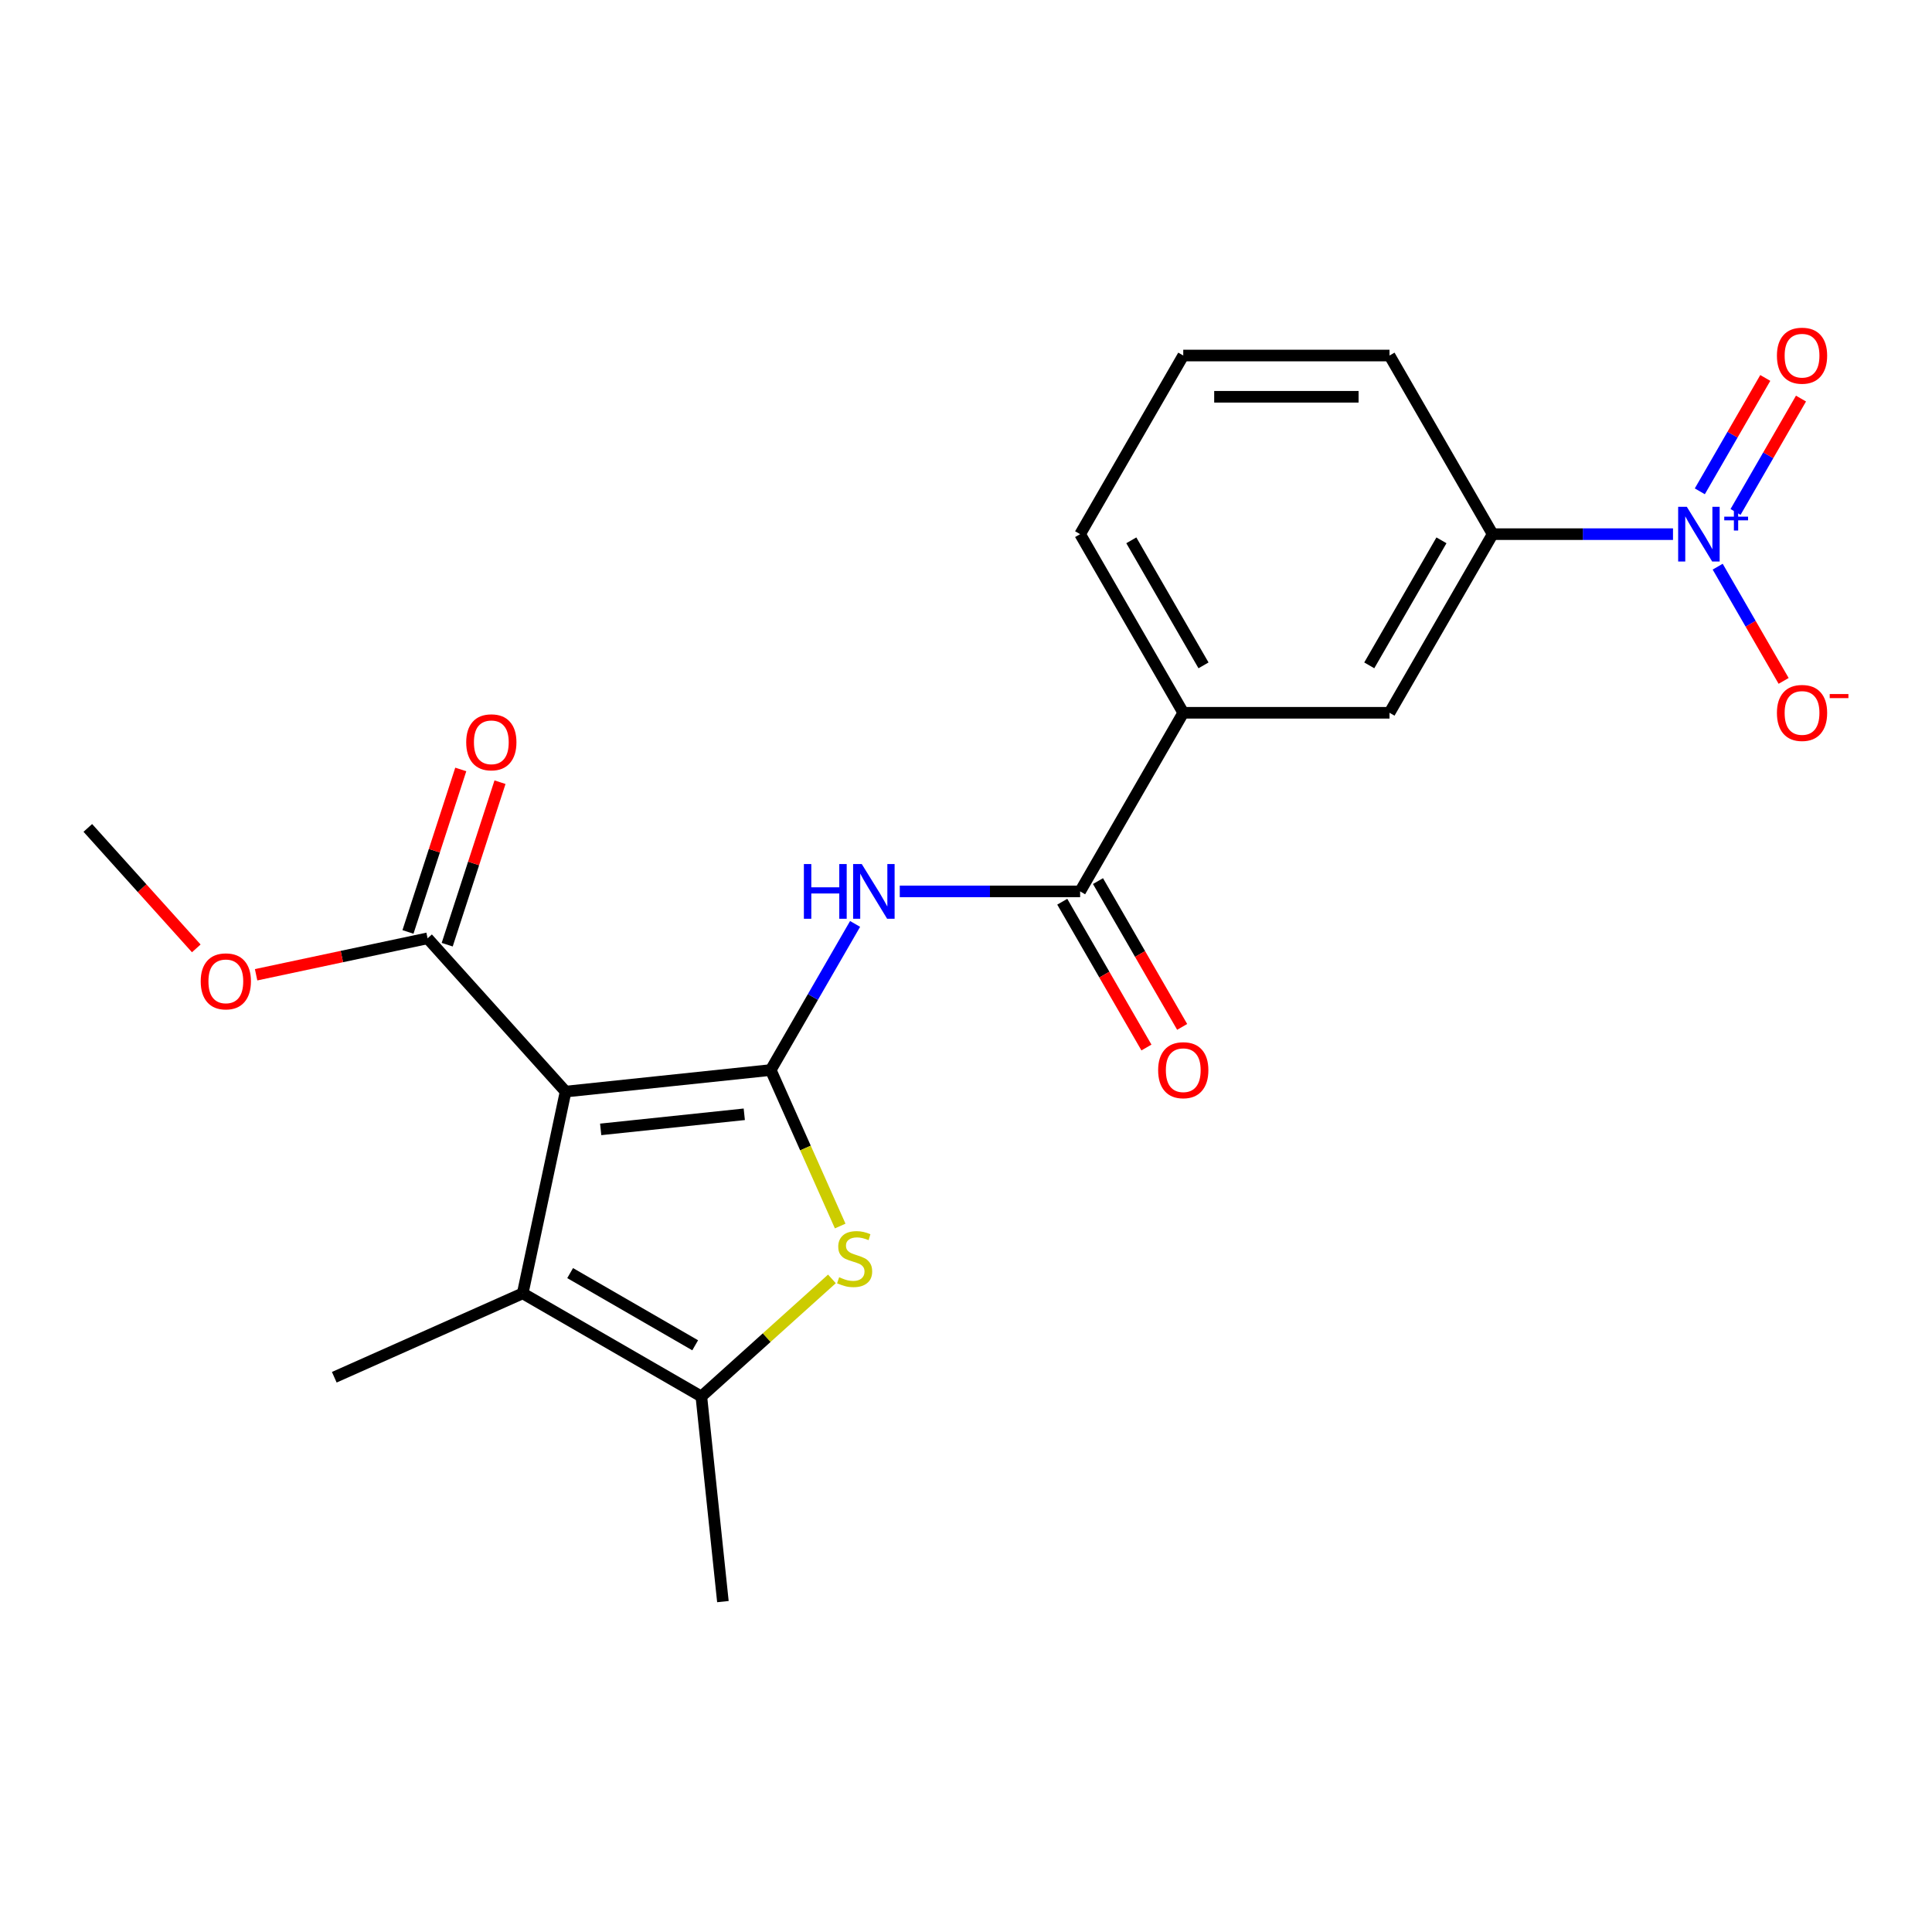 <?xml version='1.0' encoding='iso-8859-1'?>
<svg version='1.1' baseProfile='full'
              xmlns='http://www.w3.org/2000/svg'
                      xmlns:rdkit='http://www.rdkit.org/xml'
                      xmlns:xlink='http://www.w3.org/1999/xlink'
                  xml:space='preserve'
width='1000px' height='1000px' viewBox='0 0 1000 1000'>
<!-- END OF HEADER -->
<rect style='opacity:1.0;fill:#FFFFFF;stroke:none' width='1000' height='1000' x='0' y='0'> </rect>
<path class='bond-0' d='M 398.93,553.848 L 292.755,565.008' style='fill:none;fill-rule:evenodd;stroke:#000000;stroke-width:6px;stroke-linecap:butt;stroke-linejoin:miter;stroke-opacity:1' />
<path class='bond-0' d='M 385.236,576.757 L 310.913,584.569' style='fill:none;fill-rule:evenodd;stroke:#000000;stroke-width:6px;stroke-linecap:butt;stroke-linejoin:miter;stroke-opacity:1' />
<path class='bond-1' d='M 398.93,553.848 L 416.905,594.219' style='fill:none;fill-rule:evenodd;stroke:#000000;stroke-width:6px;stroke-linecap:butt;stroke-linejoin:miter;stroke-opacity:1' />
<path class='bond-1' d='M 416.905,594.219 L 434.879,634.59' style='fill:none;fill-rule:evenodd;stroke:#CCCC00;stroke-width:6px;stroke-linecap:butt;stroke-linejoin:miter;stroke-opacity:1' />
<path class='bond-4' d='M 398.93,553.848 L 420.762,516.034' style='fill:none;fill-rule:evenodd;stroke:#000000;stroke-width:6px;stroke-linecap:butt;stroke-linejoin:miter;stroke-opacity:1' />
<path class='bond-4' d='M 420.762,516.034 L 442.594,478.22' style='fill:none;fill-rule:evenodd;stroke:#0000FF;stroke-width:6px;stroke-linecap:butt;stroke-linejoin:miter;stroke-opacity:1' />
<path class='bond-2' d='M 292.755,565.008 L 270.558,669.435' style='fill:none;fill-rule:evenodd;stroke:#000000;stroke-width:6px;stroke-linecap:butt;stroke-linejoin:miter;stroke-opacity:1' />
<path class='bond-7' d='M 292.755,565.008 L 221.318,485.67' style='fill:none;fill-rule:evenodd;stroke:#000000;stroke-width:6px;stroke-linecap:butt;stroke-linejoin:miter;stroke-opacity:1' />
<path class='bond-5' d='M 430.605,661.958 L 396.81,692.386' style='fill:none;fill-rule:evenodd;stroke:#CCCC00;stroke-width:6px;stroke-linecap:butt;stroke-linejoin:miter;stroke-opacity:1' />
<path class='bond-5' d='M 396.81,692.386 L 363.015,722.815' style='fill:none;fill-rule:evenodd;stroke:#000000;stroke-width:6px;stroke-linecap:butt;stroke-linejoin:miter;stroke-opacity:1' />
<path class='bond-16' d='M 270.558,669.435 L 173.028,712.859' style='fill:none;fill-rule:evenodd;stroke:#000000;stroke-width:6px;stroke-linecap:butt;stroke-linejoin:miter;stroke-opacity:1' />
<path class='bond-22' d='M 270.558,669.435 L 363.015,722.815' style='fill:none;fill-rule:evenodd;stroke:#000000;stroke-width:6px;stroke-linecap:butt;stroke-linejoin:miter;stroke-opacity:1' />
<path class='bond-22' d='M 295.103,658.951 L 359.823,696.317' style='fill:none;fill-rule:evenodd;stroke:#000000;stroke-width:6px;stroke-linecap:butt;stroke-linejoin:miter;stroke-opacity:1' />
<path class='bond-3' d='M 865.942,276.477 L 819.267,276.477' style='fill:none;fill-rule:evenodd;stroke:#0000FF;stroke-width:6px;stroke-linecap:butt;stroke-linejoin:miter;stroke-opacity:1' />
<path class='bond-3' d='M 819.267,276.477 L 772.591,276.477' style='fill:none;fill-rule:evenodd;stroke:#000000;stroke-width:6px;stroke-linecap:butt;stroke-linejoin:miter;stroke-opacity:1' />
<path class='bond-11' d='M 889.068,293.306 L 906.136,322.869' style='fill:none;fill-rule:evenodd;stroke:#0000FF;stroke-width:6px;stroke-linecap:butt;stroke-linejoin:miter;stroke-opacity:1' />
<path class='bond-11' d='M 906.136,322.869 L 923.203,352.431' style='fill:none;fill-rule:evenodd;stroke:#FF0000;stroke-width:6px;stroke-linecap:butt;stroke-linejoin:miter;stroke-opacity:1' />
<path class='bond-12' d='M 898.313,264.986 L 915.254,235.644' style='fill:none;fill-rule:evenodd;stroke:#0000FF;stroke-width:6px;stroke-linecap:butt;stroke-linejoin:miter;stroke-opacity:1' />
<path class='bond-12' d='M 915.254,235.644 L 932.195,206.301' style='fill:none;fill-rule:evenodd;stroke:#FF0000;stroke-width:6px;stroke-linecap:butt;stroke-linejoin:miter;stroke-opacity:1' />
<path class='bond-12' d='M 879.822,254.31 L 896.763,224.968' style='fill:none;fill-rule:evenodd;stroke:#0000FF;stroke-width:6px;stroke-linecap:butt;stroke-linejoin:miter;stroke-opacity:1' />
<path class='bond-12' d='M 896.763,224.968 L 913.704,195.625' style='fill:none;fill-rule:evenodd;stroke:#FF0000;stroke-width:6px;stroke-linecap:butt;stroke-linejoin:miter;stroke-opacity:1' />
<path class='bond-6' d='M 465.719,461.391 L 512.395,461.391' style='fill:none;fill-rule:evenodd;stroke:#0000FF;stroke-width:6px;stroke-linecap:butt;stroke-linejoin:miter;stroke-opacity:1' />
<path class='bond-6' d='M 512.395,461.391 L 559.071,461.391' style='fill:none;fill-rule:evenodd;stroke:#000000;stroke-width:6px;stroke-linecap:butt;stroke-linejoin:miter;stroke-opacity:1' />
<path class='bond-17' d='M 363.015,722.815 L 374.175,828.991' style='fill:none;fill-rule:evenodd;stroke:#000000;stroke-width:6px;stroke-linecap:butt;stroke-linejoin:miter;stroke-opacity:1' />
<path class='bond-9' d='M 559.071,461.391 L 612.451,368.934' style='fill:none;fill-rule:evenodd;stroke:#000000;stroke-width:6px;stroke-linecap:butt;stroke-linejoin:miter;stroke-opacity:1' />
<path class='bond-13' d='M 549.825,466.729 L 571.611,504.463' style='fill:none;fill-rule:evenodd;stroke:#000000;stroke-width:6px;stroke-linecap:butt;stroke-linejoin:miter;stroke-opacity:1' />
<path class='bond-13' d='M 571.611,504.463 L 593.396,542.197' style='fill:none;fill-rule:evenodd;stroke:#FF0000;stroke-width:6px;stroke-linecap:butt;stroke-linejoin:miter;stroke-opacity:1' />
<path class='bond-13' d='M 568.316,456.053 L 590.102,493.787' style='fill:none;fill-rule:evenodd;stroke:#000000;stroke-width:6px;stroke-linecap:butt;stroke-linejoin:miter;stroke-opacity:1' />
<path class='bond-13' d='M 590.102,493.787 L 611.888,531.521' style='fill:none;fill-rule:evenodd;stroke:#FF0000;stroke-width:6px;stroke-linecap:butt;stroke-linejoin:miter;stroke-opacity:1' />
<path class='bond-14' d='M 231.472,488.969 L 245.136,446.916' style='fill:none;fill-rule:evenodd;stroke:#000000;stroke-width:6px;stroke-linecap:butt;stroke-linejoin:miter;stroke-opacity:1' />
<path class='bond-14' d='M 245.136,446.916 L 258.8,404.863' style='fill:none;fill-rule:evenodd;stroke:#FF0000;stroke-width:6px;stroke-linecap:butt;stroke-linejoin:miter;stroke-opacity:1' />
<path class='bond-14' d='M 211.165,482.371 L 224.829,440.318' style='fill:none;fill-rule:evenodd;stroke:#000000;stroke-width:6px;stroke-linecap:butt;stroke-linejoin:miter;stroke-opacity:1' />
<path class='bond-14' d='M 224.829,440.318 L 238.493,398.265' style='fill:none;fill-rule:evenodd;stroke:#FF0000;stroke-width:6px;stroke-linecap:butt;stroke-linejoin:miter;stroke-opacity:1' />
<path class='bond-15' d='M 221.318,485.67 L 176.939,495.103' style='fill:none;fill-rule:evenodd;stroke:#000000;stroke-width:6px;stroke-linecap:butt;stroke-linejoin:miter;stroke-opacity:1' />
<path class='bond-15' d='M 176.939,495.103 L 132.56,504.536' style='fill:none;fill-rule:evenodd;stroke:#FF0000;stroke-width:6px;stroke-linecap:butt;stroke-linejoin:miter;stroke-opacity:1' />
<path class='bond-8' d='M 772.591,276.477 L 719.211,368.934' style='fill:none;fill-rule:evenodd;stroke:#000000;stroke-width:6px;stroke-linecap:butt;stroke-linejoin:miter;stroke-opacity:1' />
<path class='bond-8' d='M 746.093,279.67 L 708.727,344.39' style='fill:none;fill-rule:evenodd;stroke:#000000;stroke-width:6px;stroke-linecap:butt;stroke-linejoin:miter;stroke-opacity:1' />
<path class='bond-23' d='M 772.591,276.477 L 719.211,184.02' style='fill:none;fill-rule:evenodd;stroke:#000000;stroke-width:6px;stroke-linecap:butt;stroke-linejoin:miter;stroke-opacity:1' />
<path class='bond-10' d='M 612.451,368.934 L 719.211,368.934' style='fill:none;fill-rule:evenodd;stroke:#000000;stroke-width:6px;stroke-linecap:butt;stroke-linejoin:miter;stroke-opacity:1' />
<path class='bond-19' d='M 612.451,368.934 L 559.071,276.477' style='fill:none;fill-rule:evenodd;stroke:#000000;stroke-width:6px;stroke-linecap:butt;stroke-linejoin:miter;stroke-opacity:1' />
<path class='bond-19' d='M 622.935,344.39 L 585.569,279.67' style='fill:none;fill-rule:evenodd;stroke:#000000;stroke-width:6px;stroke-linecap:butt;stroke-linejoin:miter;stroke-opacity:1' />
<path class='bond-21' d='M 101.594,490.877 L 73.524,459.703' style='fill:none;fill-rule:evenodd;stroke:#FF0000;stroke-width:6px;stroke-linecap:butt;stroke-linejoin:miter;stroke-opacity:1' />
<path class='bond-21' d='M 73.524,459.703 L 45.455,428.528' style='fill:none;fill-rule:evenodd;stroke:#000000;stroke-width:6px;stroke-linecap:butt;stroke-linejoin:miter;stroke-opacity:1' />
<path class='bond-18' d='M 719.211,184.02 L 612.451,184.02' style='fill:none;fill-rule:evenodd;stroke:#000000;stroke-width:6px;stroke-linecap:butt;stroke-linejoin:miter;stroke-opacity:1' />
<path class='bond-18' d='M 703.197,205.372 L 628.465,205.372' style='fill:none;fill-rule:evenodd;stroke:#000000;stroke-width:6px;stroke-linecap:butt;stroke-linejoin:miter;stroke-opacity:1' />
<path class='bond-20' d='M 559.071,276.477 L 612.451,184.02' style='fill:none;fill-rule:evenodd;stroke:#000000;stroke-width:6px;stroke-linecap:butt;stroke-linejoin:miter;stroke-opacity:1' />
<path  class='atom-2' d='M 434.354 661.099
Q 434.674 661.219, 435.994 661.779
Q 437.314 662.339, 438.754 662.699
Q 440.234 663.019, 441.674 663.019
Q 444.354 663.019, 445.914 661.739
Q 447.474 660.419, 447.474 658.139
Q 447.474 656.579, 446.674 655.619
Q 445.914 654.659, 444.714 654.139
Q 443.514 653.619, 441.514 653.019
Q 438.994 652.259, 437.474 651.539
Q 435.994 650.819, 434.914 649.299
Q 433.874 647.779, 433.874 645.219
Q 433.874 641.659, 436.274 639.459
Q 438.714 637.259, 443.514 637.259
Q 446.794 637.259, 450.514 638.819
L 449.594 641.899
Q 446.194 640.499, 443.634 640.499
Q 440.874 640.499, 439.354 641.659
Q 437.834 642.779, 437.874 644.739
Q 437.874 646.259, 438.634 647.179
Q 439.434 648.099, 440.554 648.619
Q 441.714 649.139, 443.634 649.739
Q 446.194 650.539, 447.714 651.339
Q 449.234 652.139, 450.314 653.779
Q 451.434 655.379, 451.434 658.139
Q 451.434 662.059, 448.794 664.179
Q 446.194 666.259, 441.834 666.259
Q 439.314 666.259, 437.394 665.699
Q 435.514 665.179, 433.274 664.259
L 434.354 661.099
' fill='#CCCC00'/>
<path  class='atom-4' d='M 873.091 262.317
L 882.371 277.317
Q 883.291 278.797, 884.771 281.477
Q 886.251 284.157, 886.331 284.317
L 886.331 262.317
L 890.091 262.317
L 890.091 290.637
L 886.211 290.637
L 876.251 274.237
Q 875.091 272.317, 873.851 270.117
Q 872.651 267.917, 872.291 267.237
L 872.291 290.637
L 868.611 290.637
L 868.611 262.317
L 873.091 262.317
' fill='#0000FF'/>
<path  class='atom-4' d='M 892.467 267.422
L 897.457 267.422
L 897.457 262.168
L 899.675 262.168
L 899.675 267.422
L 904.796 267.422
L 904.796 269.323
L 899.675 269.323
L 899.675 274.603
L 897.457 274.603
L 897.457 269.323
L 892.467 269.323
L 892.467 267.422
' fill='#0000FF'/>
<path  class='atom-5' d='M 416.09 447.231
L 419.93 447.231
L 419.93 459.271
L 434.41 459.271
L 434.41 447.231
L 438.25 447.231
L 438.25 475.551
L 434.41 475.551
L 434.41 462.471
L 419.93 462.471
L 419.93 475.551
L 416.09 475.551
L 416.09 447.231
' fill='#0000FF'/>
<path  class='atom-5' d='M 446.05 447.231
L 455.33 462.231
Q 456.25 463.711, 457.73 466.391
Q 459.21 469.071, 459.29 469.231
L 459.29 447.231
L 463.05 447.231
L 463.05 475.551
L 459.17 475.551
L 449.21 459.151
Q 448.05 457.231, 446.81 455.031
Q 445.61 452.831, 445.25 452.151
L 445.25 475.551
L 441.57 475.551
L 441.57 447.231
L 446.05 447.231
' fill='#0000FF'/>
<path  class='atom-12' d='M 919.732 369.014
Q 919.732 362.214, 923.092 358.414
Q 926.452 354.614, 932.732 354.614
Q 939.012 354.614, 942.372 358.414
Q 945.732 362.214, 945.732 369.014
Q 945.732 375.894, 942.332 379.814
Q 938.932 383.694, 932.732 383.694
Q 926.492 383.694, 923.092 379.814
Q 919.732 375.934, 919.732 369.014
M 932.732 380.494
Q 937.052 380.494, 939.372 377.614
Q 941.732 374.694, 941.732 369.014
Q 941.732 363.454, 939.372 360.654
Q 937.052 357.814, 932.732 357.814
Q 928.412 357.814, 926.052 360.614
Q 923.732 363.414, 923.732 369.014
Q 923.732 374.734, 926.052 377.614
Q 928.412 380.494, 932.732 380.494
' fill='#FF0000'/>
<path  class='atom-12' d='M 947.052 359.237
L 956.74 359.237
L 956.74 361.349
L 947.052 361.349
L 947.052 359.237
' fill='#FF0000'/>
<path  class='atom-13' d='M 919.732 184.1
Q 919.732 177.3, 923.092 173.5
Q 926.452 169.7, 932.732 169.7
Q 939.012 169.7, 942.372 173.5
Q 945.732 177.3, 945.732 184.1
Q 945.732 190.98, 942.332 194.9
Q 938.932 198.78, 932.732 198.78
Q 926.492 198.78, 923.092 194.9
Q 919.732 191.02, 919.732 184.1
M 932.732 195.58
Q 937.052 195.58, 939.372 192.7
Q 941.732 189.78, 941.732 184.1
Q 941.732 178.54, 939.372 175.74
Q 937.052 172.9, 932.732 172.9
Q 928.412 172.9, 926.052 175.7
Q 923.732 178.5, 923.732 184.1
Q 923.732 189.82, 926.052 192.7
Q 928.412 195.58, 932.732 195.58
' fill='#FF0000'/>
<path  class='atom-14' d='M 599.451 553.928
Q 599.451 547.128, 602.811 543.328
Q 606.171 539.528, 612.451 539.528
Q 618.731 539.528, 622.091 543.328
Q 625.451 547.128, 625.451 553.928
Q 625.451 560.808, 622.051 564.728
Q 618.651 568.608, 612.451 568.608
Q 606.211 568.608, 602.811 564.728
Q 599.451 560.848, 599.451 553.928
M 612.451 565.408
Q 616.771 565.408, 619.091 562.528
Q 621.451 559.608, 621.451 553.928
Q 621.451 548.368, 619.091 545.568
Q 616.771 542.728, 612.451 542.728
Q 608.131 542.728, 605.771 545.528
Q 603.451 548.328, 603.451 553.928
Q 603.451 559.648, 605.771 562.528
Q 608.131 565.408, 612.451 565.408
' fill='#FF0000'/>
<path  class='atom-15' d='M 241.309 384.215
Q 241.309 377.415, 244.669 373.615
Q 248.029 369.815, 254.309 369.815
Q 260.589 369.815, 263.949 373.615
Q 267.309 377.415, 267.309 384.215
Q 267.309 391.095, 263.909 395.015
Q 260.509 398.895, 254.309 398.895
Q 248.069 398.895, 244.669 395.015
Q 241.309 391.135, 241.309 384.215
M 254.309 395.695
Q 258.629 395.695, 260.949 392.815
Q 263.309 389.895, 263.309 384.215
Q 263.309 378.655, 260.949 375.855
Q 258.629 373.015, 254.309 373.015
Q 249.989 373.015, 247.629 375.815
Q 245.309 378.615, 245.309 384.215
Q 245.309 389.935, 247.629 392.815
Q 249.989 395.695, 254.309 395.695
' fill='#FF0000'/>
<path  class='atom-16' d='M 103.891 507.946
Q 103.891 501.146, 107.251 497.346
Q 110.611 493.546, 116.891 493.546
Q 123.171 493.546, 126.531 497.346
Q 129.891 501.146, 129.891 507.946
Q 129.891 514.826, 126.491 518.746
Q 123.091 522.626, 116.891 522.626
Q 110.651 522.626, 107.251 518.746
Q 103.891 514.866, 103.891 507.946
M 116.891 519.426
Q 121.211 519.426, 123.531 516.546
Q 125.891 513.626, 125.891 507.946
Q 125.891 502.386, 123.531 499.586
Q 121.211 496.746, 116.891 496.746
Q 112.571 496.746, 110.211 499.546
Q 107.891 502.346, 107.891 507.946
Q 107.891 513.666, 110.211 516.546
Q 112.571 519.426, 116.891 519.426
' fill='#FF0000'/>
</svg>
